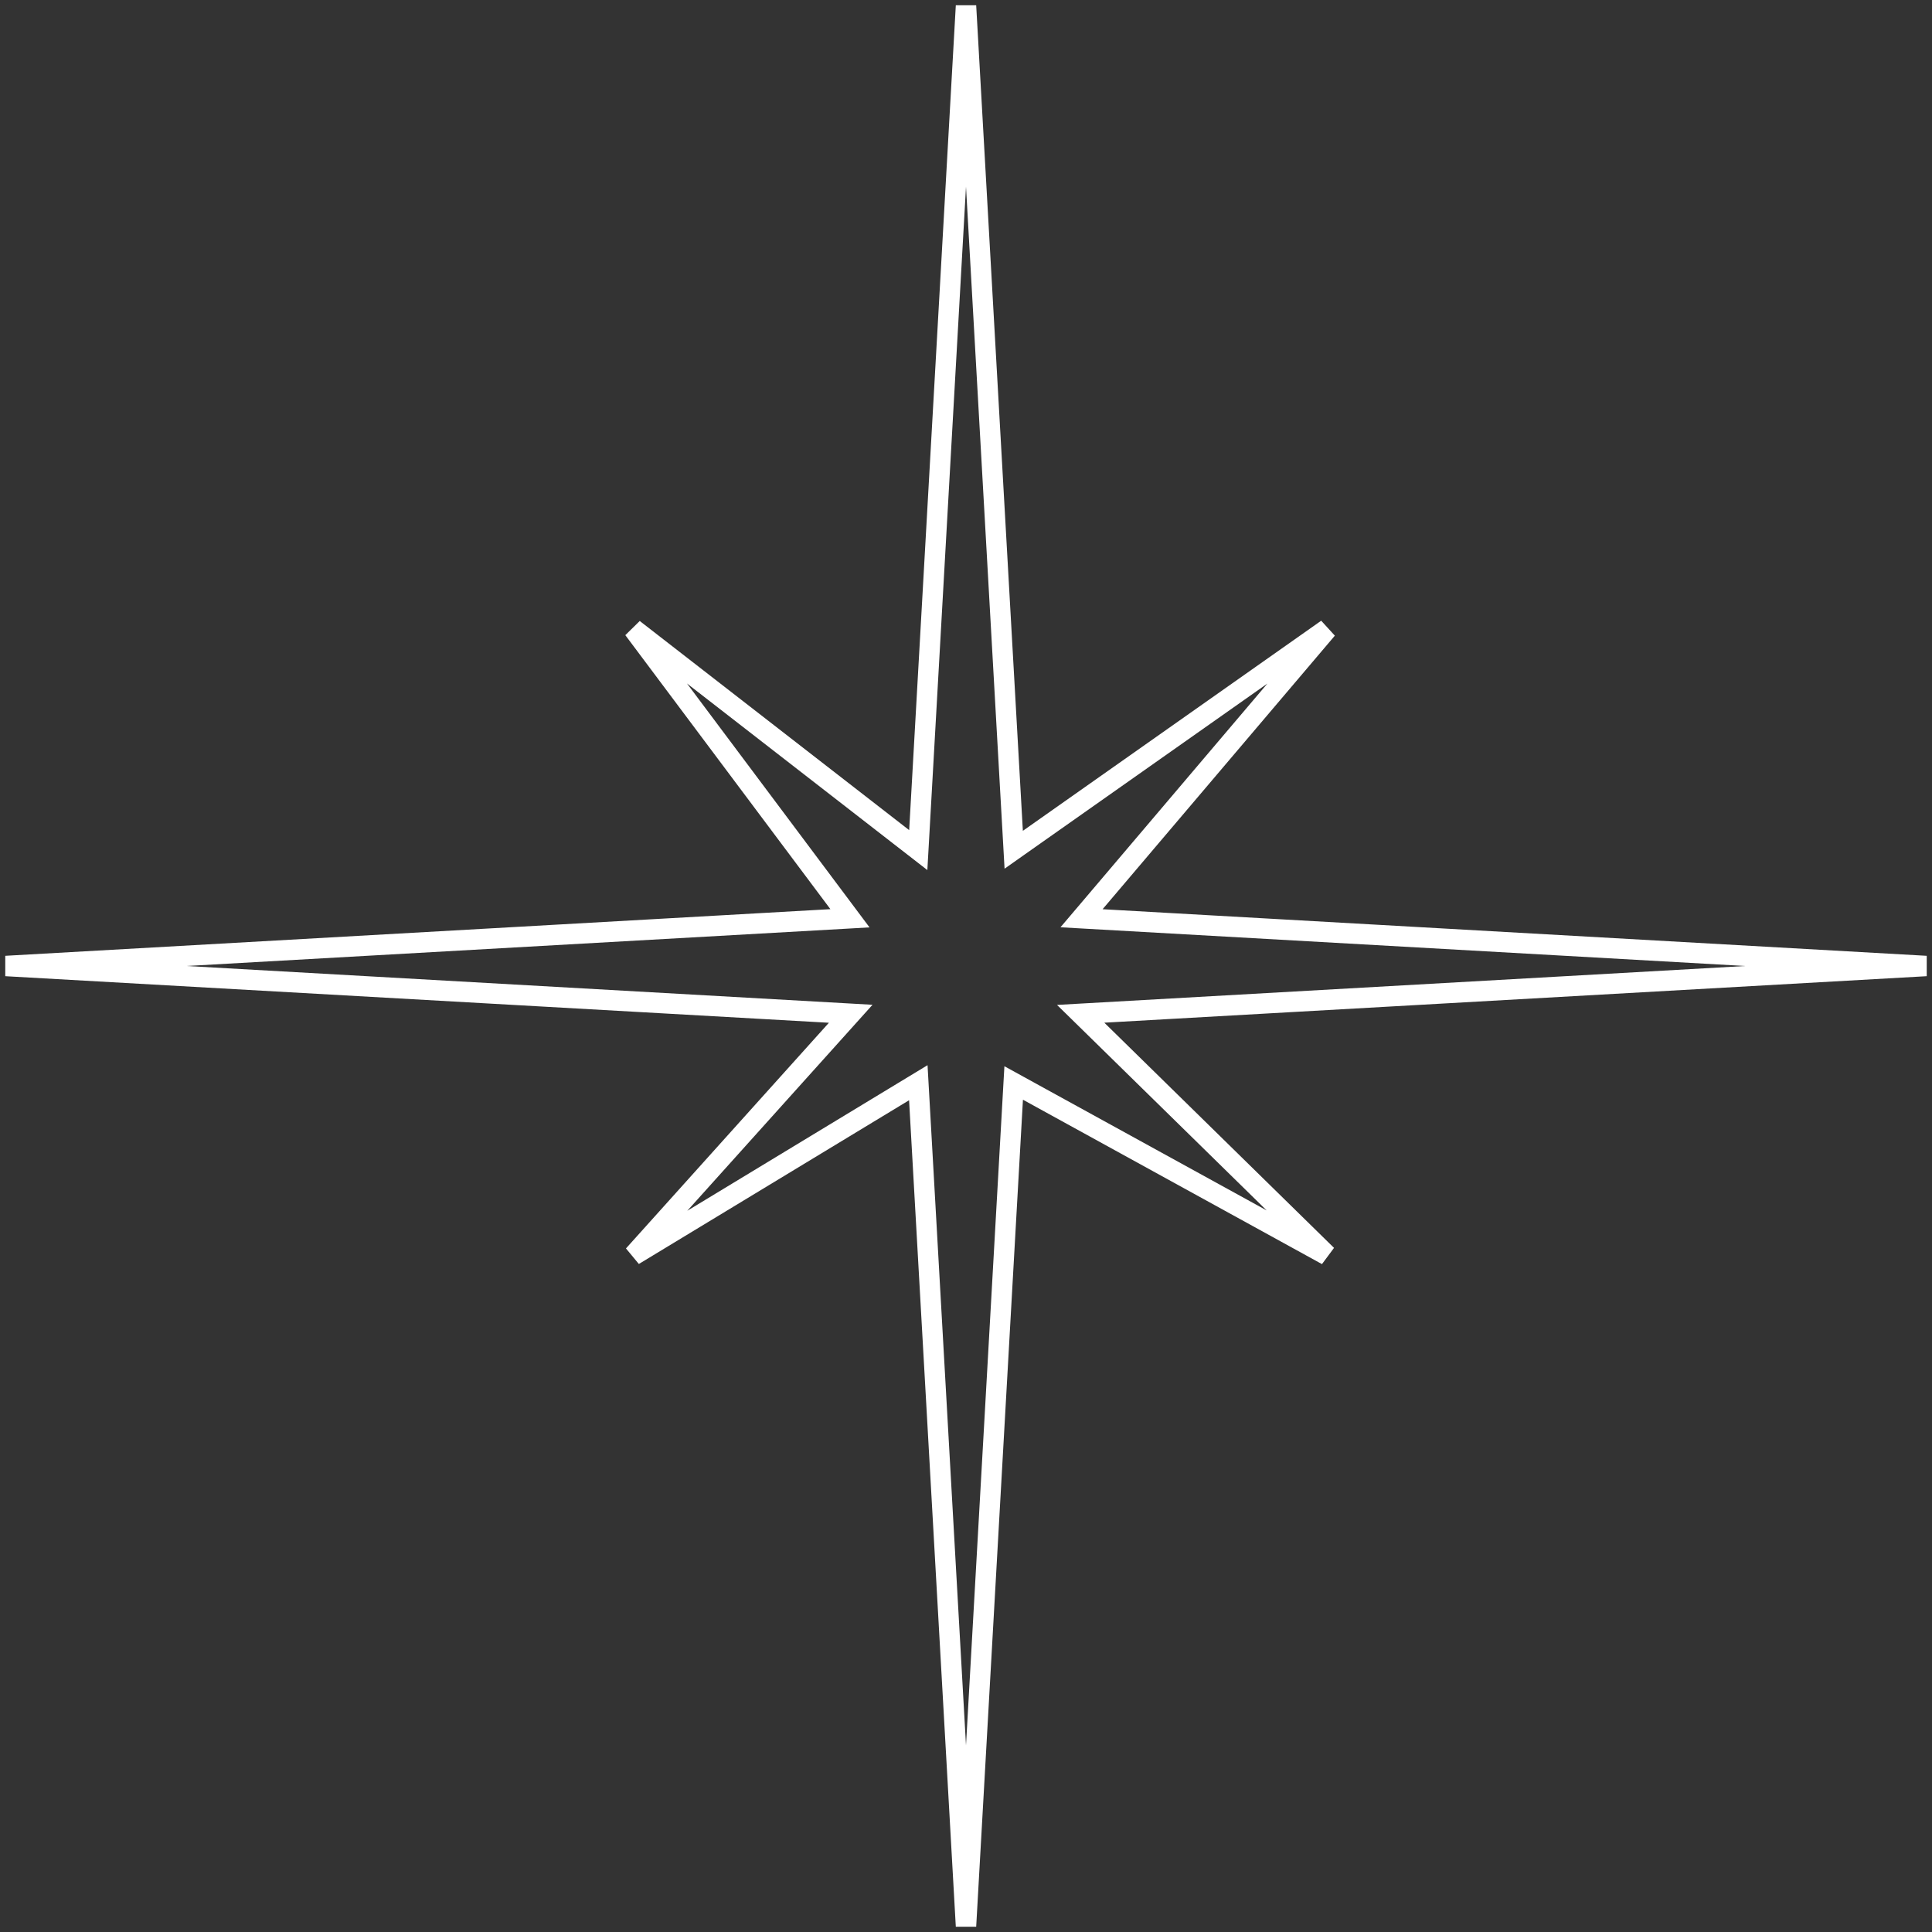 <?xml version="1.0" encoding="UTF-8"?> <svg xmlns="http://www.w3.org/2000/svg" width="284" height="284" viewBox="0 0 284 284" fill="none"><rect x="0" y="0" width="284" height="284" fill="#333333" stroke="none"/> <path d="M148.963 124.013L149.014 124.912L149.75 124.393L195.077 92.47L159.635 134.214L158.984 134.98L159.987 135.037L283.142 142L159.987 148.963L158.857 149.027L159.666 149.819L195.049 184.507L149.703 159.577L149.008 159.195L148.963 159.987L142 283.142L135.037 159.987L134.99 159.157L134.279 159.588L93.132 184.52L124.356 149.797L125.053 149.022L124.013 148.963L0.858 142L124.013 135.037L124.943 134.984L124.385 134.238L93.121 92.468L134.231 124.379L134.983 124.963L135.037 124.013L142 0.858L148.963 124.013Z" stroke="white" stroke-width="3"></path> </svg> 